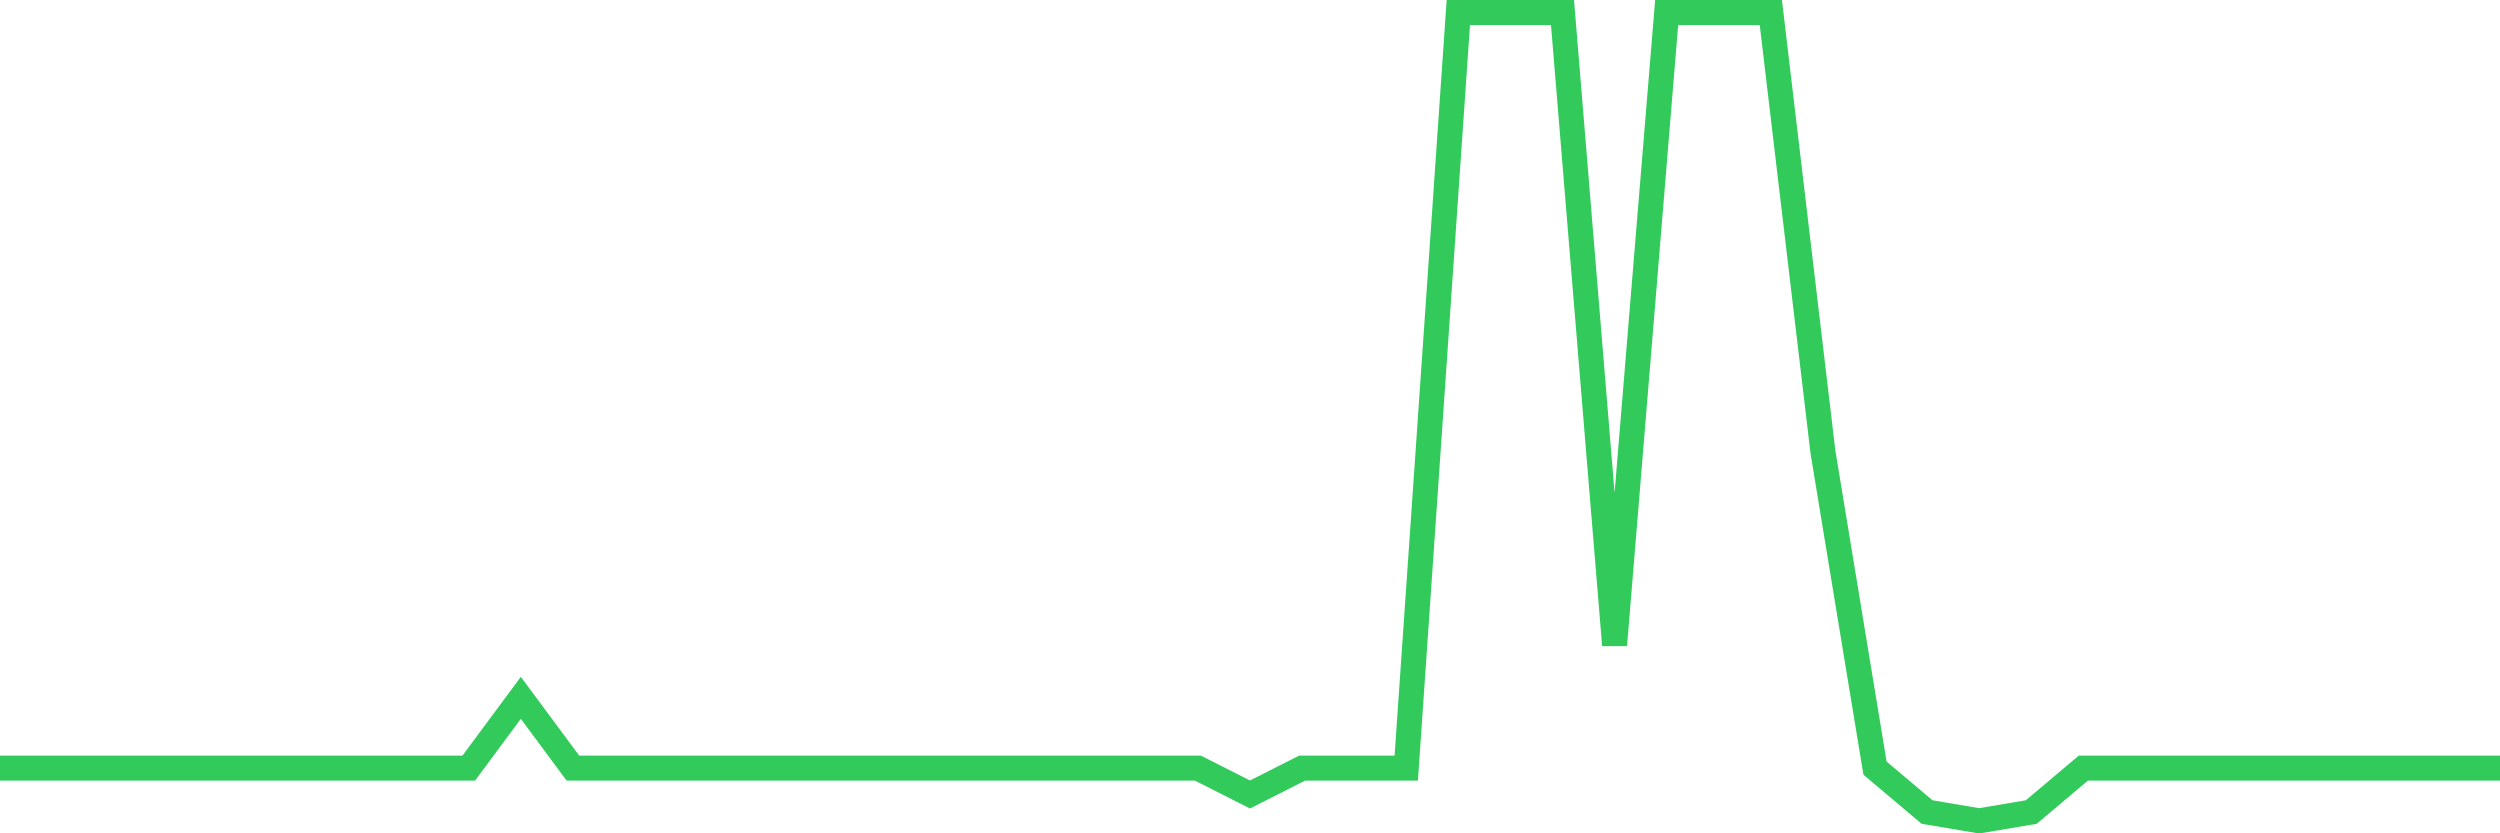 <svg
  xmlns="http://www.w3.org/2000/svg"
  xmlns:xlink="http://www.w3.org/1999/xlink"
  width="120"
  height="40"
  viewBox="0 0 120 40"
  preserveAspectRatio="none"
>
  <polyline
    points="0,36.87 2.5,36.87 5,36.87 7.5,36.87 10,36.87 12.5,36.87 15,36.87 17.5,36.87 20,36.87 22.5,36.87 25,33.496 27.5,36.87 30,36.87 32.5,36.87 35,36.87 37.5,36.87 40,36.87 42.5,36.87 45,36.87 47.5,36.87 50,36.87 52.5,36.87 55,36.87 57.5,36.87 60,38.135 62.5,36.87 65,36.87 67.5,36.87 70,0.6 72.5,0.6 75,0.6 77.5,30.965 80,0.6 82.5,0.6 85,0.6 87.5,21.687 90,36.87 92.5,38.978 95,39.4 97.5,38.978 100,36.87 102.5,36.87 105,36.87 107.5,36.87 110,36.87 112.5,36.87 115,36.87 117.5,36.87 120,36.87"
    fill="none"
    stroke="#32ca5b"
    stroke-width="1.2"
  >
  </polyline>
</svg>